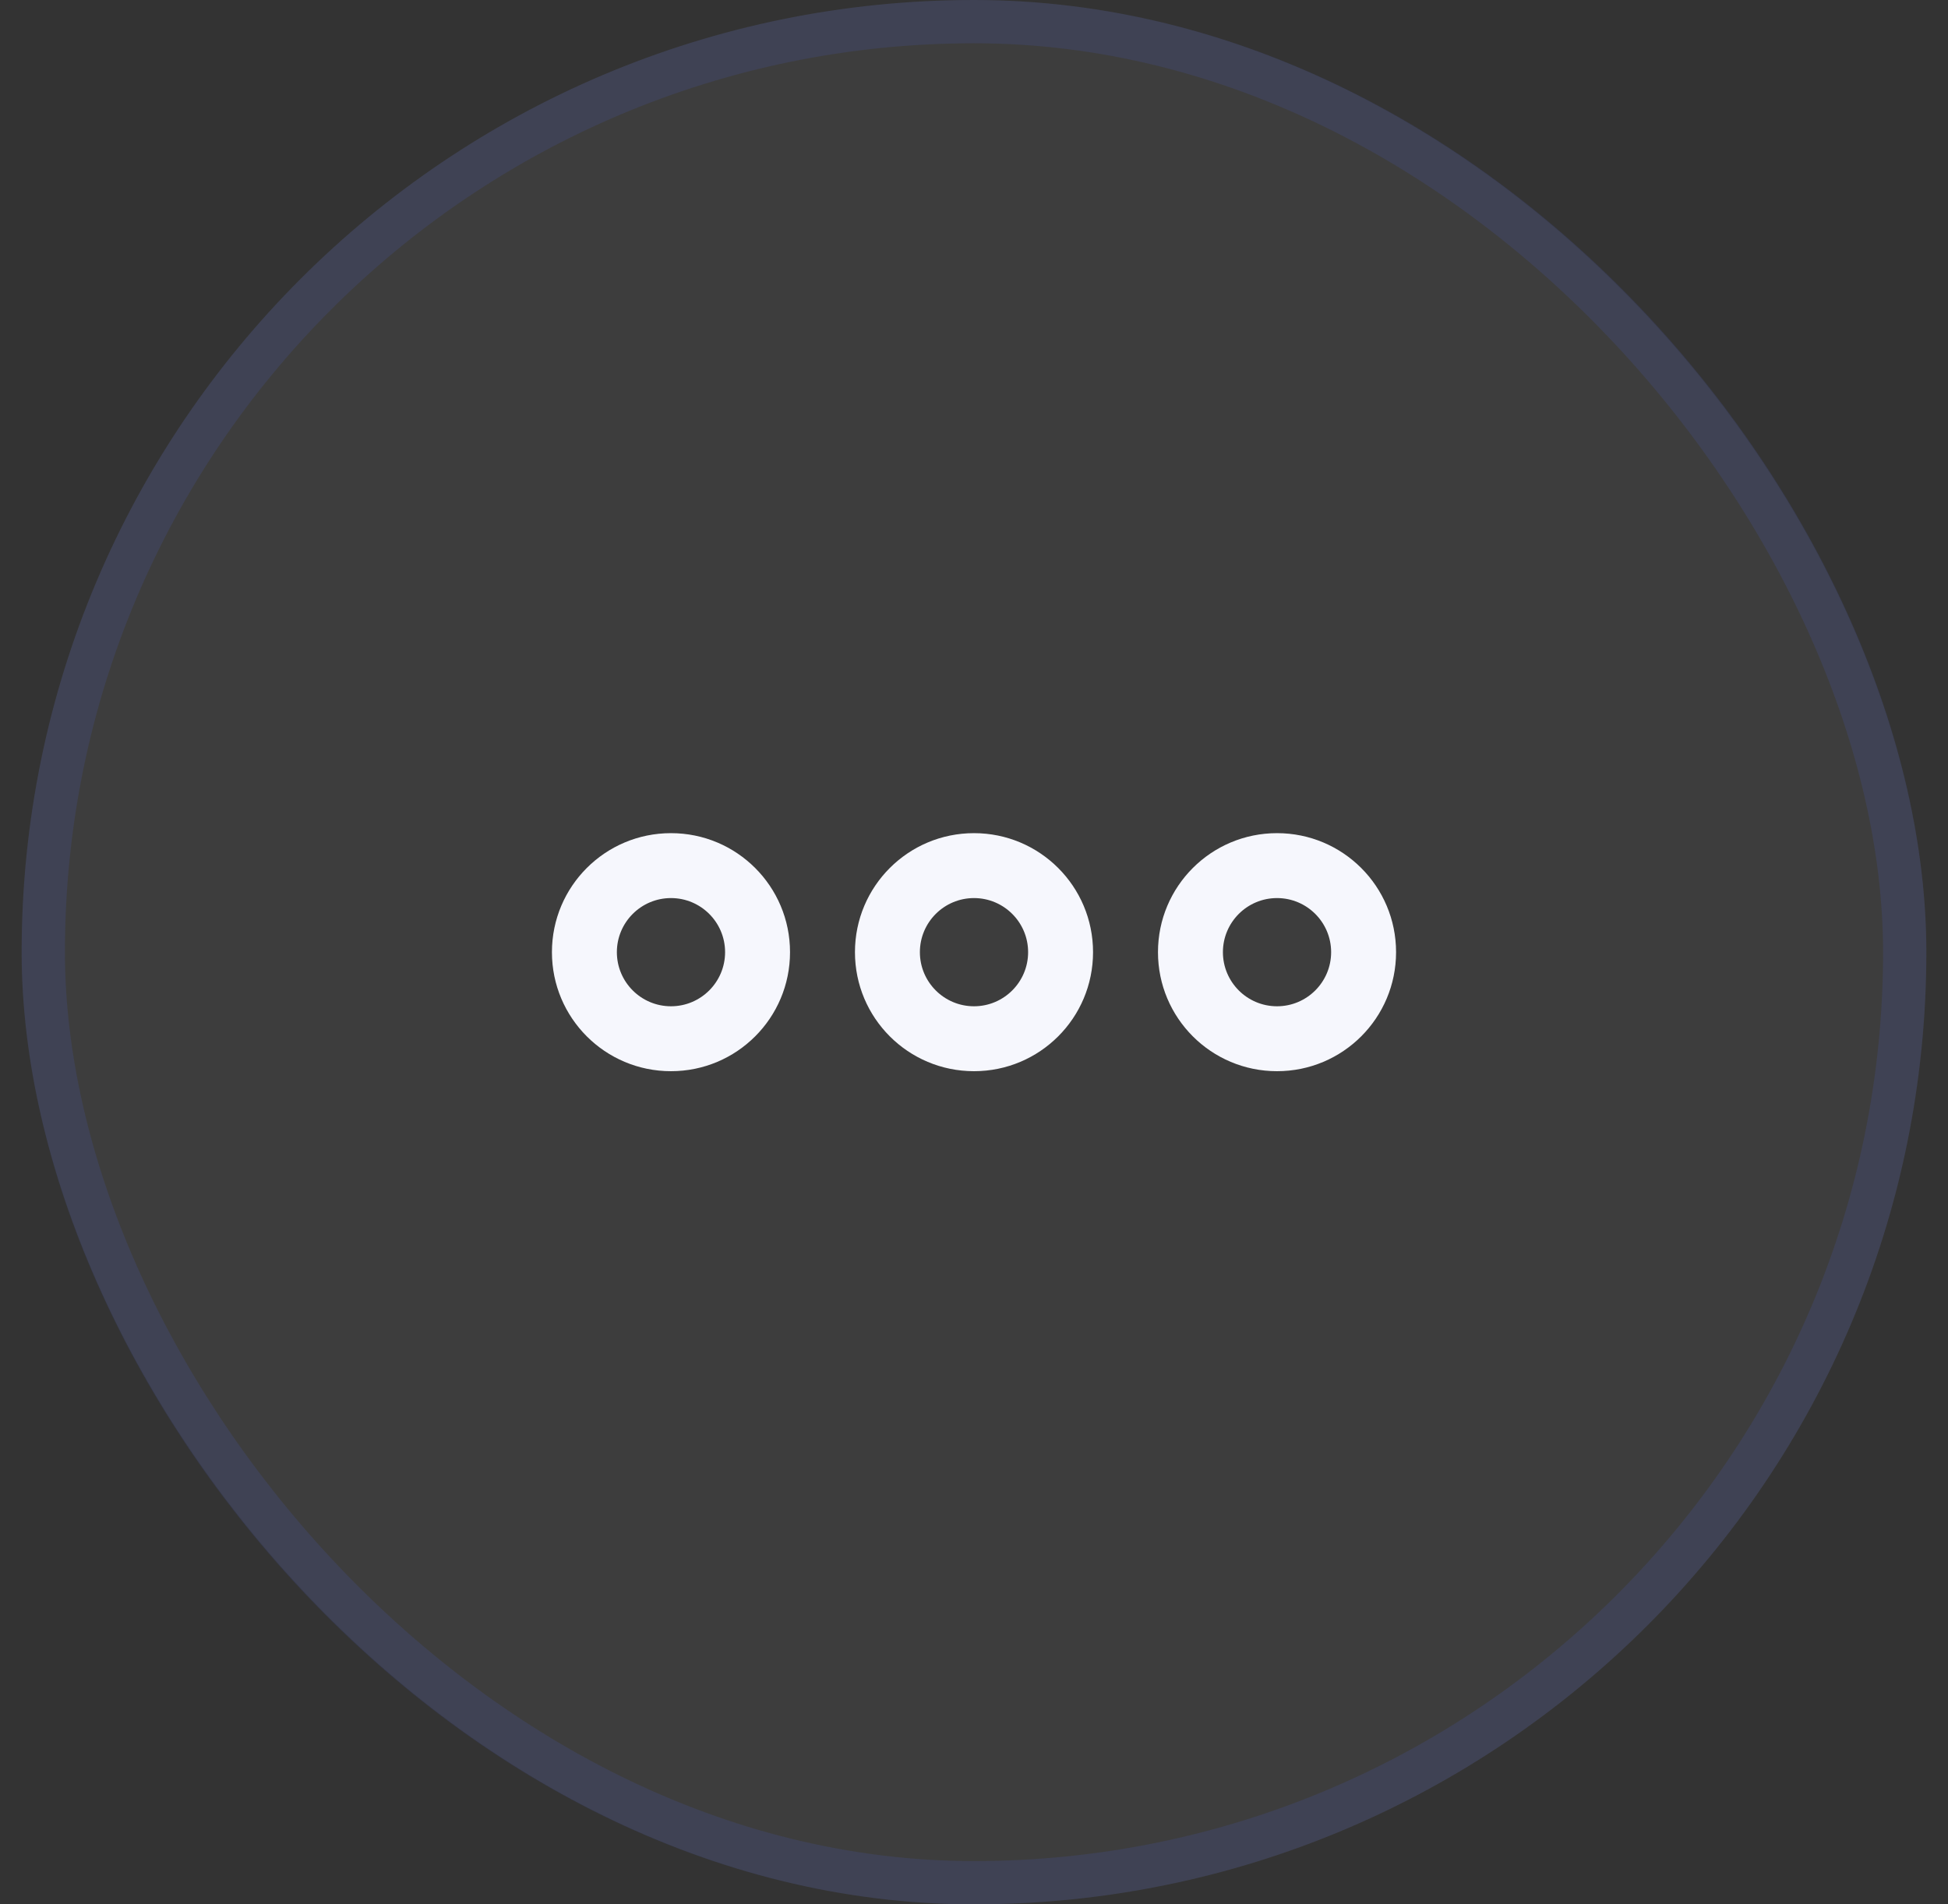 <svg width="45" height="44" viewBox="0 0 45 44" fill="none" xmlns="http://www.w3.org/2000/svg">
<rect x="0" y="0" width="45" height="44" fill="#333333" stroke="none"/>
<rect x="0.5" width="44" height="44" rx="22" fill="#9F9F9F" fill-opacity="0.1"/>
<rect x="1" y="0.5" width="43" height="43" rx="21.5" stroke="#4A5EDB" stroke-opacity="0.15"/>
<path d="M15.5 24.75C13.98 24.75 12.75 23.52 12.75 22C12.75 20.48 13.98 19.25 15.5 19.25C17.02 19.25 18.25 20.48 18.25 22C18.25 23.52 17.02 24.75 15.5 24.75ZM15.5 20.75C14.81 20.75 14.25 21.31 14.25 22C14.25 22.69 14.81 23.25 15.5 23.25C16.19 23.25 16.75 22.69 16.75 22C16.75 21.31 16.19 20.75 15.5 20.75Z" fill="#F6F7FD"/>
<path d="M29.5 24.75C27.98 24.75 26.75 23.52 26.75 22C26.75 20.48 27.98 19.25 29.5 19.25C31.02 19.25 32.25 20.48 32.25 22C32.25 23.52 31.02 24.75 29.5 24.75ZM29.5 20.75C28.81 20.75 28.25 21.31 28.25 22C28.25 22.69 28.81 23.25 29.5 23.25C30.19 23.25 30.75 22.69 30.75 22C30.75 21.31 30.19 20.75 29.5 20.75Z" fill="#F6F7FD"/>
<path d="M22.5 24.75C20.98 24.75 19.75 23.52 19.75 22C19.75 20.48 20.98 19.25 22.5 19.25C24.02 19.25 25.25 20.48 25.25 22C25.25 23.52 24.02 24.75 22.5 24.75ZM22.5 20.75C21.81 20.75 21.25 21.31 21.25 22C21.25 22.69 21.81 23.25 22.5 23.25C23.19 23.25 23.75 22.69 23.75 22C23.75 21.31 23.19 20.75 22.5 20.75Z" fill="#F6F7FD"/>
</svg>
